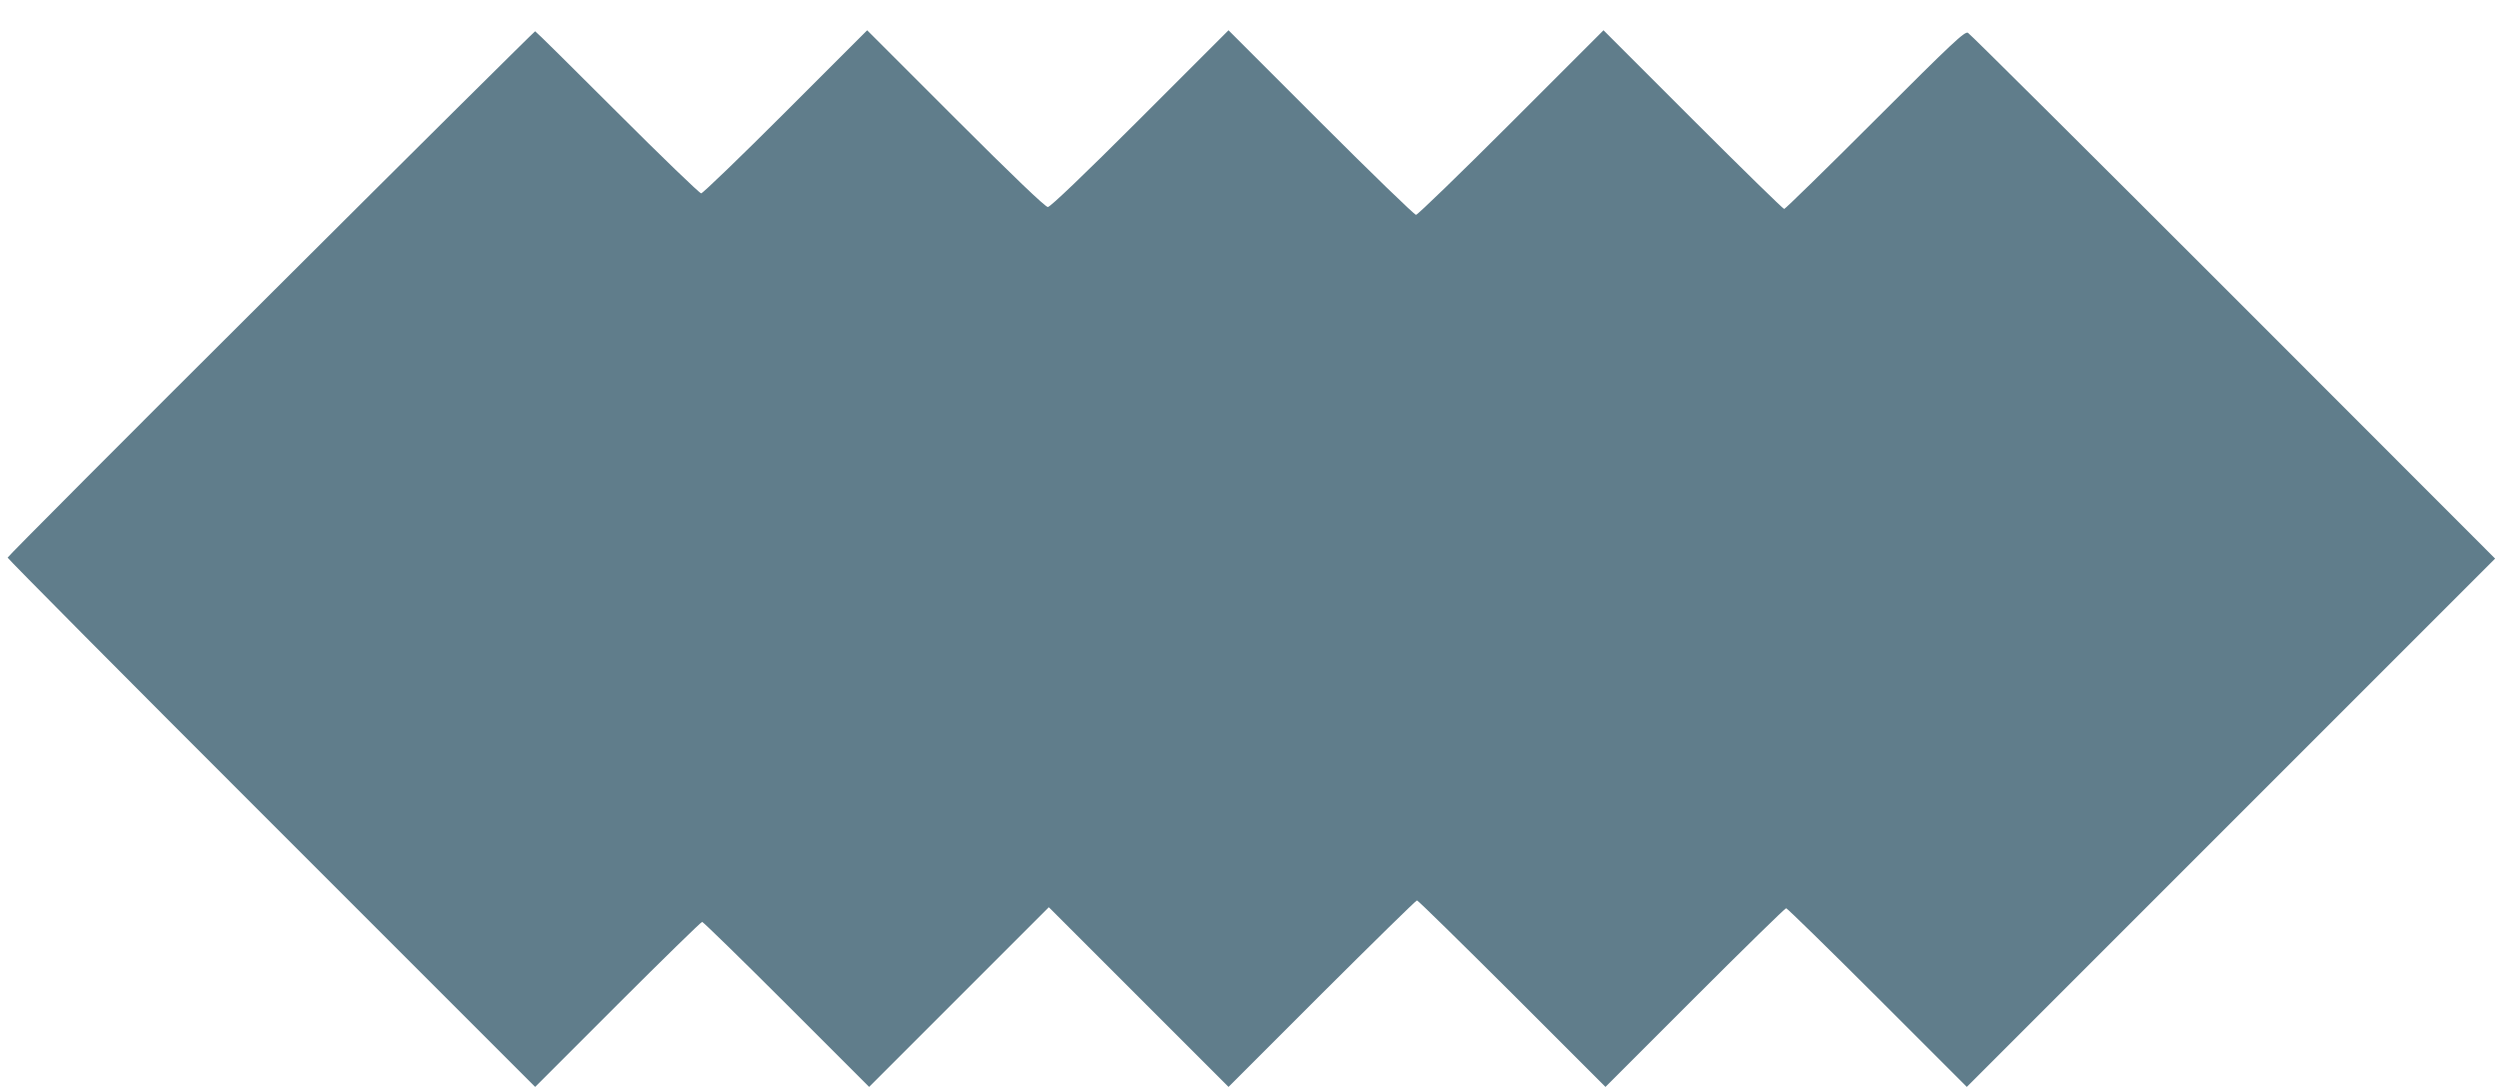 <?xml version="1.0" standalone="no"?>
<!DOCTYPE svg PUBLIC "-//W3C//DTD SVG 20010904//EN"
 "http://www.w3.org/TR/2001/REC-SVG-20010904/DTD/svg10.dtd">
<svg version="1.0" xmlns="http://www.w3.org/2000/svg"
 width="1280pt" height="559pt" viewBox="0 0 1280 559"
 preserveAspectRatio="xMidYMid meet">
<g transform="translate(0,559) scale(0.1,-0.1)"
fill="#607d8b" stroke="none">
<path d="M1387 4087 c-741 -738 -1348 -1347 -1348 -1352 1 -6 608 -618 1351
-1360 l1350 -1350 423 423 c232 232 427 422 432 422 5 0 200 -190 432 -422
l423 -423 460 460 460 460 460 -460 460 -460 478 478 c263 262 482 477 487
477 5 0 224 -215 487 -477 l478 -478 458 458 c251 251 462 457 467 457 5 0
216 -206 467 -457 l458 -458 1353 1353 1352 1352 -1340 1341 c-737 737 -1348
1345 -1359 1351 -16 9 -76 -47 -475 -446 -251 -251 -461 -456 -466 -456 -5 0
-216 206 -467 457 l-458 458 -473 -473 c-259 -259 -479 -472 -487 -472 -8 0
-228 213 -487 472 l-473 473 -453 -453 c-290 -290 -460 -452 -472 -452 -13 0
-182 162 -472 452 l-453 453 -418 -418 c-229 -229 -424 -417 -432 -417 -8 0
-202 187 -430 415 -228 228 -417 415 -420 415 -3 0 -612 -604 -1353 -1343z"/>
</g>
</svg>
